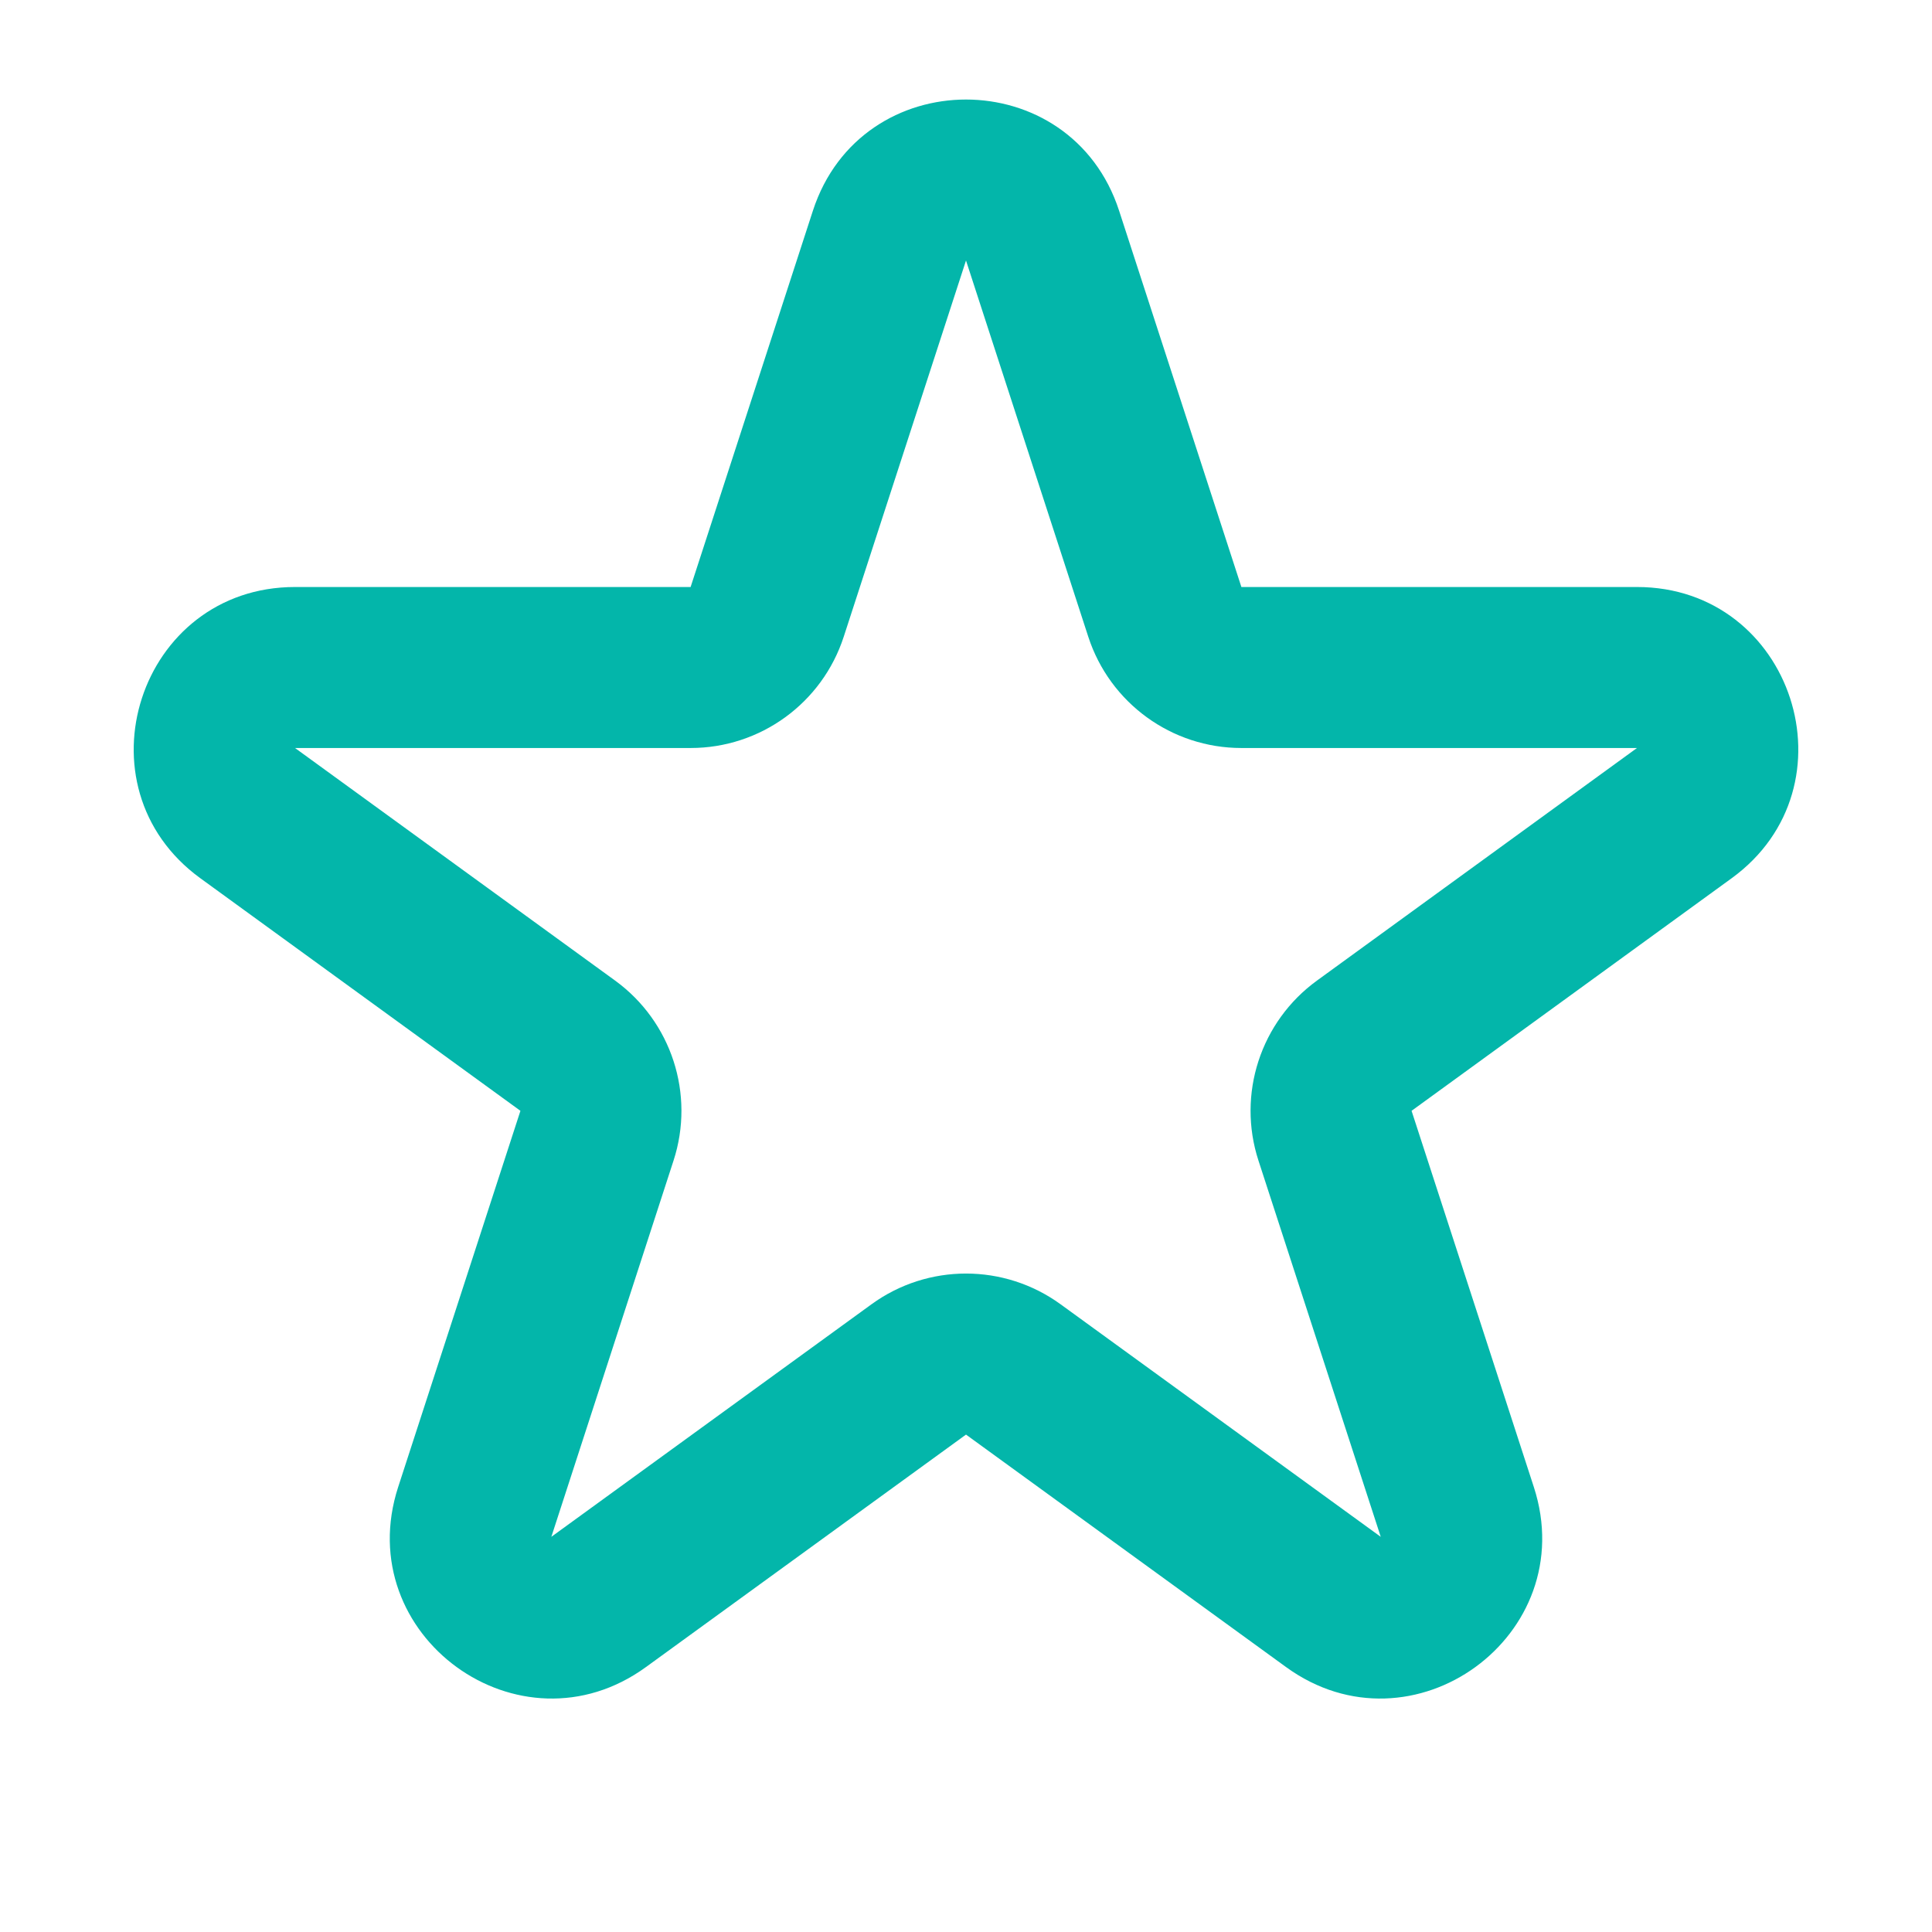 <svg width="24" height="24" viewBox="0 0 24 24" fill="none" xmlns="http://www.w3.org/2000/svg">
<path fill-rule="evenodd" clip-rule="evenodd" d="M10.098 2.618C10.697 0.776 13.303 0.776 13.902 2.618L15.421 7.292L20.335 7.292C22.273 7.292 23.078 9.771 21.511 10.91L17.535 13.799L19.054 18.473C19.652 20.316 17.544 21.848 15.976 20.709L12 17.821L8.024 20.709C6.457 21.848 4.348 20.316 4.946 18.473L6.465 13.799L2.489 10.91C0.922 9.771 1.727 7.292 3.665 7.292L8.579 7.292L10.098 2.618ZM12 3.236L10.481 7.91C10.213 8.734 9.446 9.292 8.579 9.292L3.665 9.292L7.641 12.181C8.341 12.69 8.635 13.593 8.367 14.417L6.849 19.091L10.825 16.203C11.525 15.693 12.475 15.693 13.176 16.203L17.152 19.091L15.633 14.417C15.365 13.593 15.659 12.69 16.36 12.181L20.335 9.292L15.421 9.292C14.555 9.292 13.787 8.734 13.519 7.91L12 3.236Z" fill="#03B6AA"/>
</svg>
